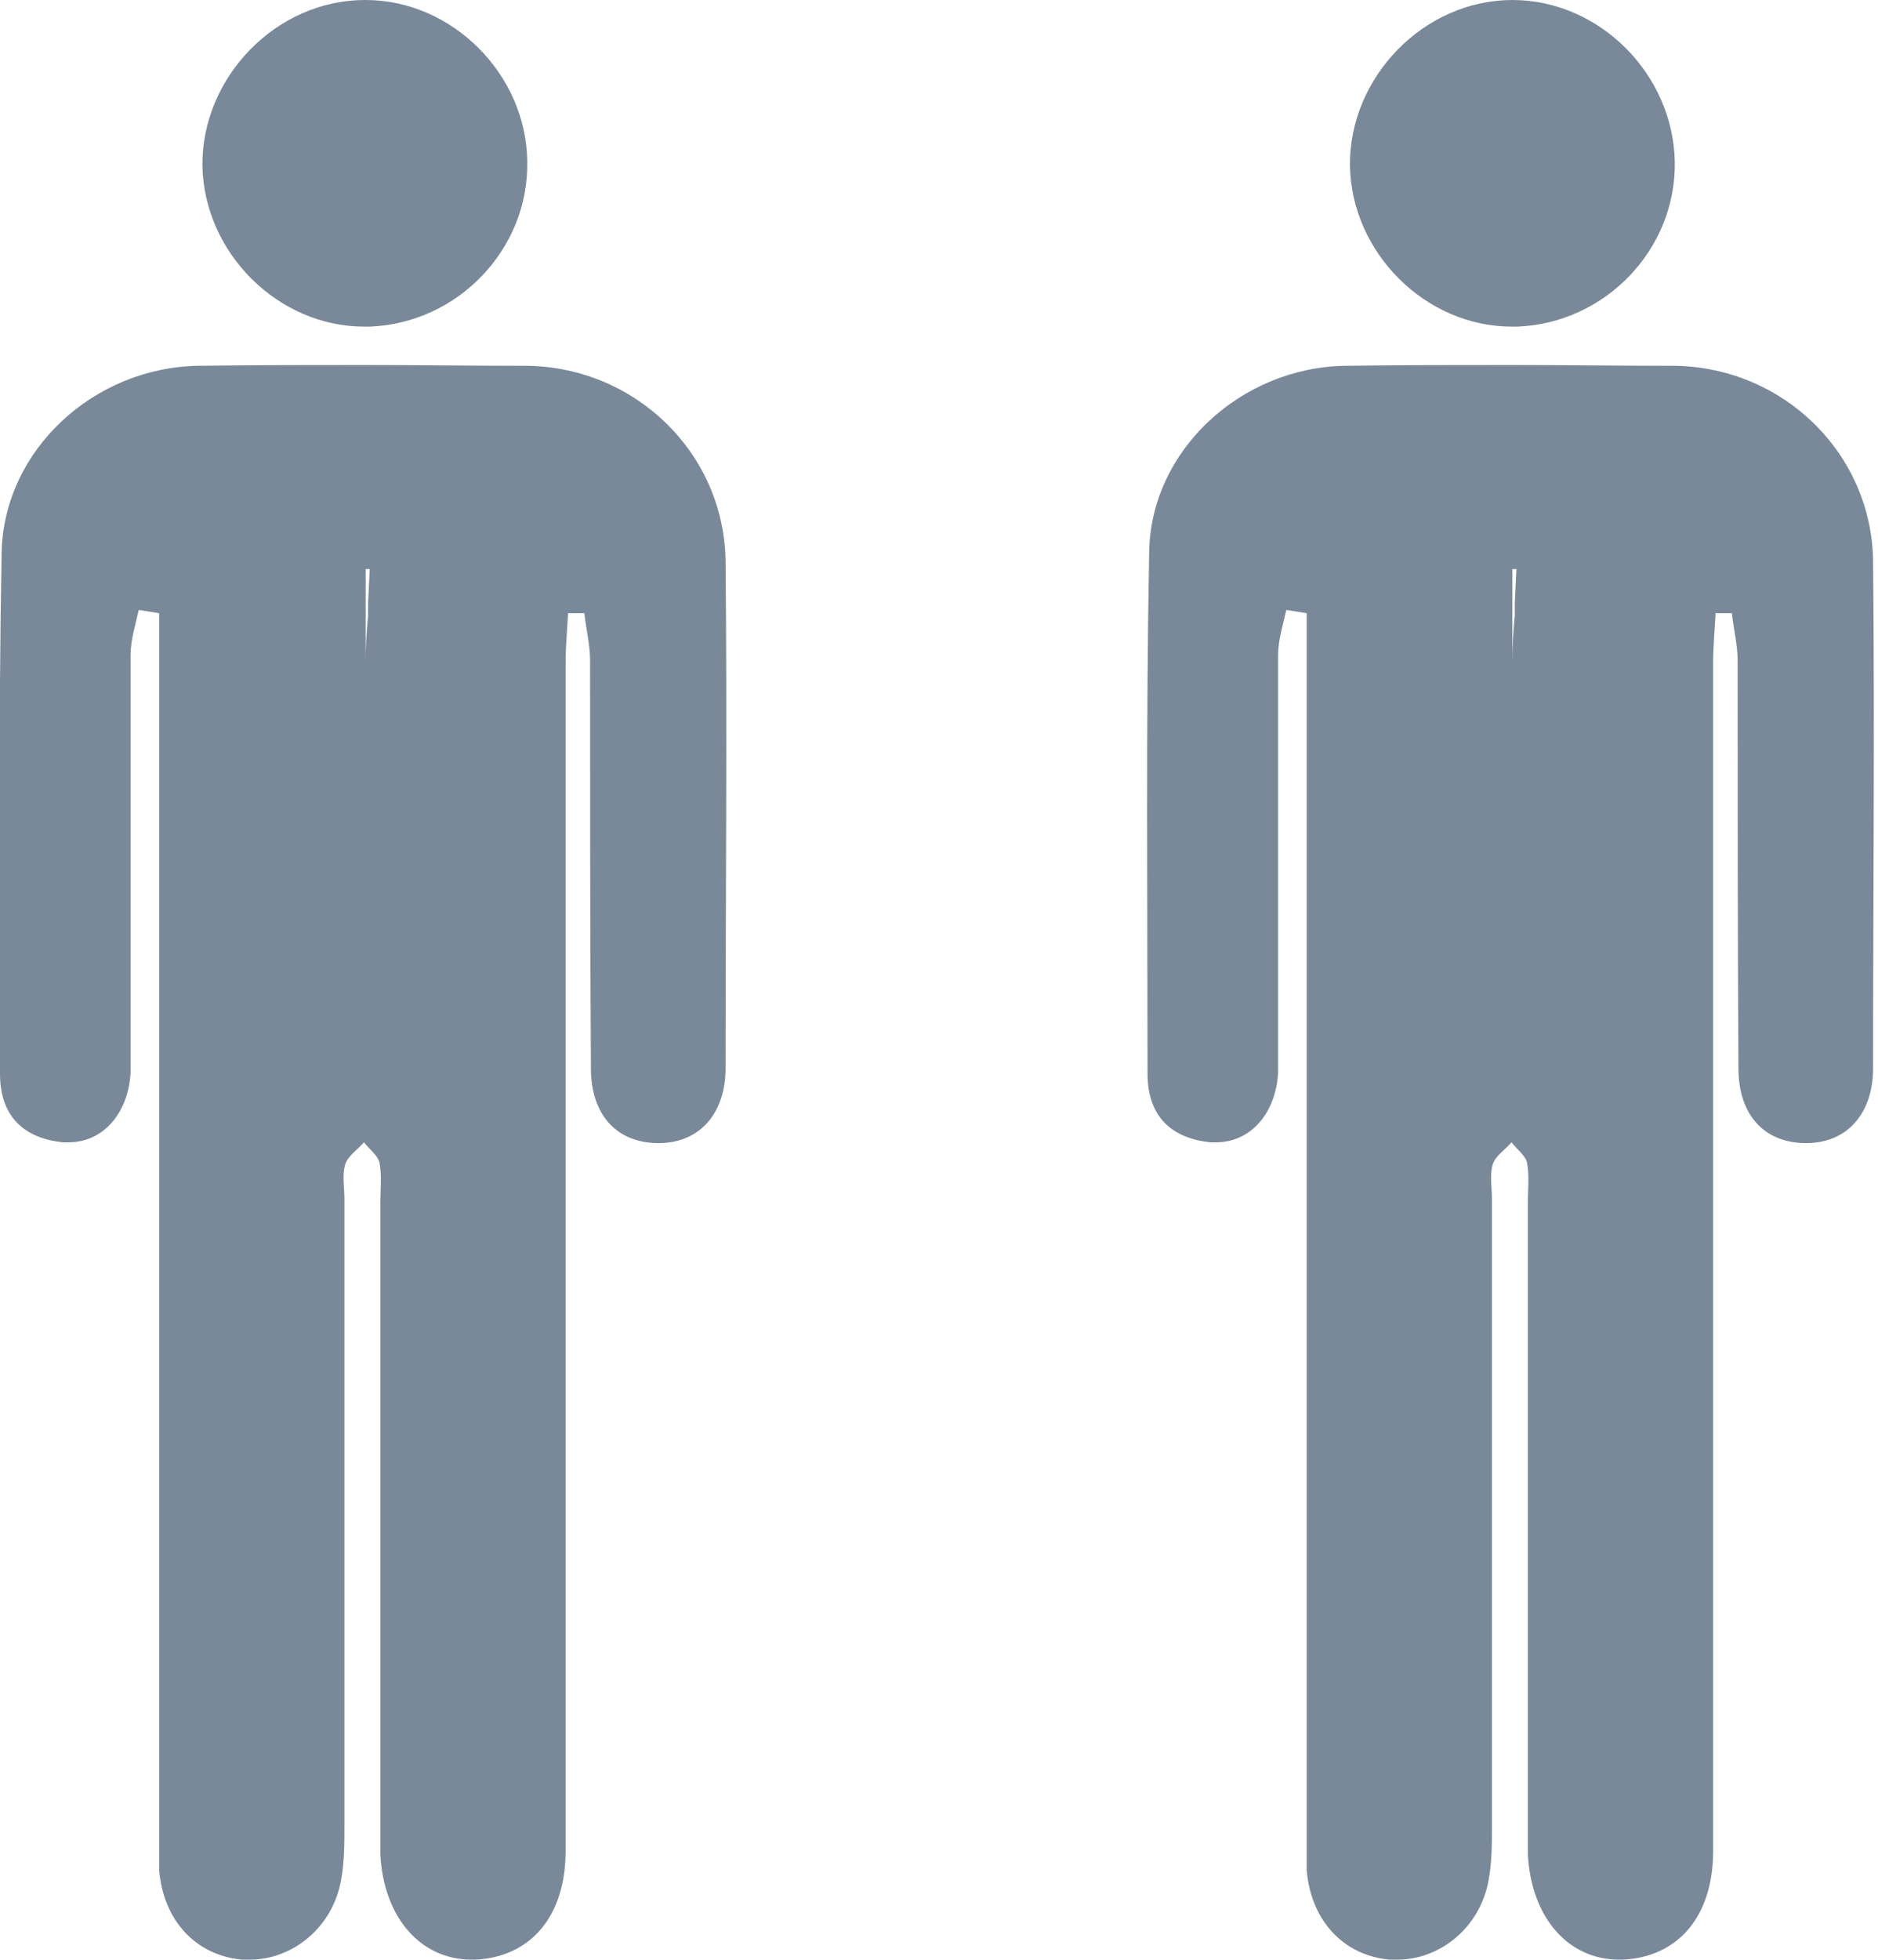 <?xml version="1.0" encoding="UTF-8"?><svg id="a" xmlns="http://www.w3.org/2000/svg" viewBox="0 0 23.01 24"><defs><style>.b{fill:#7a8999;}</style></defs><g><path class="b" d="M4.48,6.97h.05l-.02,.41v.16c-.02,.19-.03,.38-.03,.57v2.15h0v-3.29h0m0-2.5c-.68,0-1.37,0-2.05,.01C1.15,4.5,.05,5.51,.02,6.76c-.04,2.13-.02,4.26-.02,6.39,0,.52,.29,.79,.77,.84,.02,0,.05,0,.07,0,.42,0,.73-.35,.76-.85,0-.14,0-.28,0-.43,0-1.56,0-3.13,0-4.69,0-.18,.06-.37,.1-.55l.25,.04v.65c0,4.75,0,9.5,0,14.25,0,.16,0,.33,0,.49,.05,.62,.45,1.05,1.02,1.1,.03,0,.06,0,.09,0,.53,0,1.02-.4,1.12-.98,.04-.22,.04-.44,.04-.67,0-2.56,0-5.11,0-7.67,0-.14-.03-.29,.01-.42,.03-.1,.15-.18,.23-.27,.06,.08,.17,.16,.19,.25,.03,.16,.01,.32,.01,.49,0,2.5,0,4.99,0,7.49,0,.16,0,.33,0,.49,.04,.77,.49,1.29,1.12,1.29h.04c.68-.03,1.11-.53,1.11-1.33,0-4.85,0-9.7,0-14.55,0-.2,.02-.41,.03-.61h.2c.02,.19,.07,.39,.07,.58,0,1.66,0,3.33,.01,4.99,0,.59,.33,.92,.83,.92h0c.49,0,.82-.35,.82-.92,0-2.07,.02-4.14,0-6.21-.02-1.32-1.1-2.37-2.43-2.39-.68,0-1.35-.01-2.03-.01h0Z"/><path class="b" d="M4.47,0c-1.08,0-2,.94-1.99,2.03,.02,1.07,.93,1.97,1.98,1.97,.02,0,.05,0,.07,0,1.08-.04,1.95-.95,1.93-2.02C6.45,.91,5.54,0,4.48,0h0Z"/></g><g><path class="b" d="M18.53,6.97h.05l-.02,.41v.16c-.02,.19-.03,.38-.03,.57v2.15h0v-3.29h0m0-2.5c-.68,0-1.37,0-2.05,.01-1.27,.02-2.38,1.03-2.4,2.28-.04,2.13-.02,4.26-.02,6.39,0,.52,.29,.79,.77,.84,.02,0,.05,0,.07,0,.42,0,.73-.35,.76-.85,0-.14,0-.28,0-.43,0-1.56,0-3.13,0-4.69,0-.18,.06-.37,.1-.55l.25,.04v.65c0,4.75,0,9.5,0,14.25,0,.16,0,.33,0,.49,.05,.62,.45,1.05,1.02,1.1,.03,0,.06,0,.09,0,.53,0,1.02-.4,1.12-.98,.04-.22,.04-.44,.04-.67,0-2.56,0-5.11,0-7.67,0-.14-.03-.29,.01-.42,.03-.1,.15-.18,.23-.27,.06,.08,.17,.16,.19,.25,.03,.16,.01,.32,.01,.49,0,2.5,0,4.99,0,7.49,0,.16,0,.33,0,.49,.04,.77,.49,1.29,1.12,1.29h.04c.68-.03,1.11-.53,1.11-1.33,0-4.85,0-9.7,0-14.55,0-.2,.02-.41,.03-.61h.2c.02,.19,.07,.39,.07,.58,0,1.66,0,3.33,.01,4.99,0,.59,.33,.92,.83,.92h0c.49,0,.82-.35,.82-.92,0-2.07,.02-4.14,0-6.21-.02-1.32-1.1-2.37-2.43-2.39-.68,0-1.35-.01-2.03-.01h0Z"/><path class="b" d="M18.53,0c-1.08,0-2,.94-1.99,2.03,.02,1.07,.93,1.97,1.98,1.97,.02,0,.05,0,.07,0,1.08-.04,1.95-.95,1.93-2.02C20.5,.91,19.6,0,18.53,0h0Z"/></g></svg>